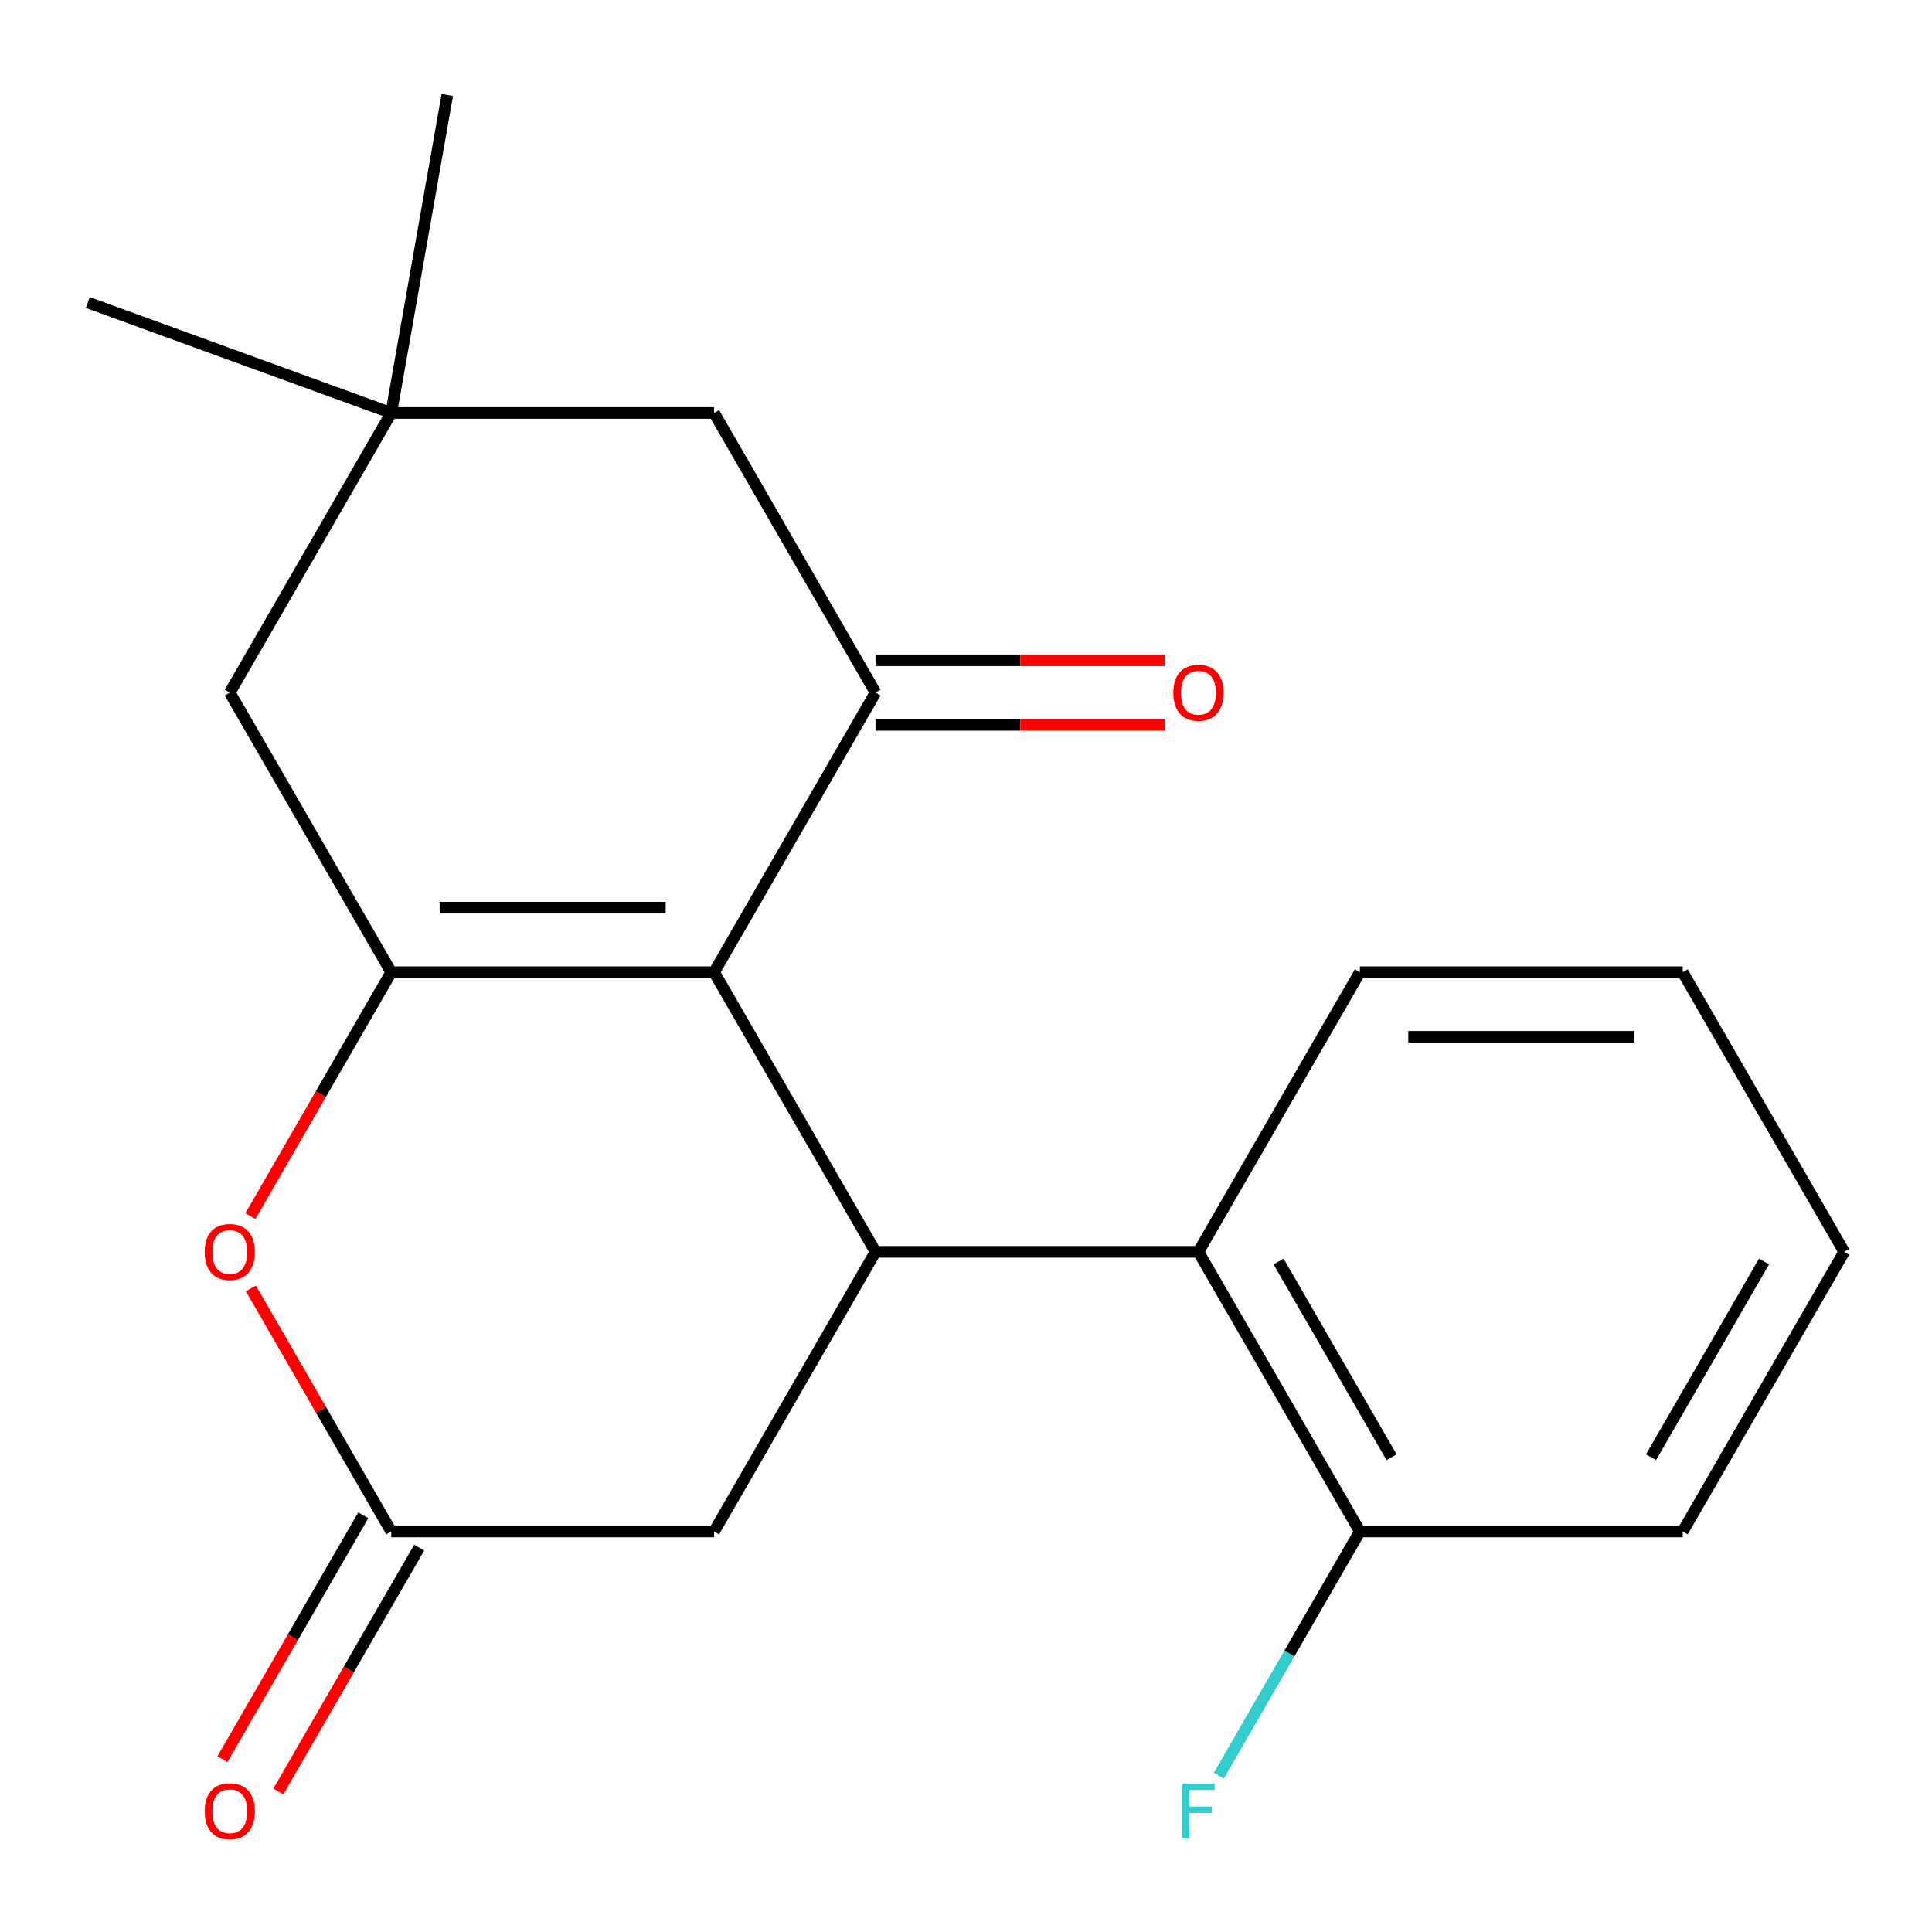 <?xml version='1.0' encoding='iso-8859-1'?>
<svg version='1.1' baseProfile='full'
              xmlns='http://www.w3.org/2000/svg'
                      xmlns:rdkit='http://www.rdkit.org/xml'
                      xmlns:xlink='http://www.w3.org/1999/xlink'
                  xml:space='preserve'
width='1000px' height='1000px' viewBox='0 0 1000 1000'>
<!-- END OF HEADER -->
<rect style='opacity:1.0;fill:#FFFFFF;stroke:none' width='1000' height='1000' x='0' y='0'> </rect>
<path class='bond-0' d='M 369.619,503.216 L 202.498,503.216' style='fill:none;fill-rule:evenodd;stroke:#000000;stroke-width:6px;stroke-linecap:butt;stroke-linejoin:miter;stroke-opacity:1' />
<path class='bond-0' d='M 344.551,469.792 L 227.566,469.792' style='fill:none;fill-rule:evenodd;stroke:#000000;stroke-width:6px;stroke-linecap:butt;stroke-linejoin:miter;stroke-opacity:1' />
<path class='bond-1' d='M 369.619,503.216 L 453.18,647.948' style='fill:none;fill-rule:evenodd;stroke:#000000;stroke-width:6px;stroke-linecap:butt;stroke-linejoin:miter;stroke-opacity:1' />
<path class='bond-2' d='M 369.619,503.216 L 453.18,358.485' style='fill:none;fill-rule:evenodd;stroke:#000000;stroke-width:6px;stroke-linecap:butt;stroke-linejoin:miter;stroke-opacity:1' />
<path class='bond-3' d='M 202.498,503.216 L 166.057,566.333' style='fill:none;fill-rule:evenodd;stroke:#000000;stroke-width:6px;stroke-linecap:butt;stroke-linejoin:miter;stroke-opacity:1' />
<path class='bond-3' d='M 166.057,566.333 L 129.617,629.45' style='fill:none;fill-rule:evenodd;stroke:#FF0000;stroke-width:6px;stroke-linecap:butt;stroke-linejoin:miter;stroke-opacity:1' />
<path class='bond-7' d='M 202.498,503.216 L 118.937,358.485' style='fill:none;fill-rule:evenodd;stroke:#000000;stroke-width:6px;stroke-linecap:butt;stroke-linejoin:miter;stroke-opacity:1' />
<path class='bond-5' d='M 453.18,647.948 L 620.302,647.948' style='fill:none;fill-rule:evenodd;stroke:#000000;stroke-width:6px;stroke-linecap:butt;stroke-linejoin:miter;stroke-opacity:1' />
<path class='bond-6' d='M 453.18,647.948 L 369.619,792.68' style='fill:none;fill-rule:evenodd;stroke:#000000;stroke-width:6px;stroke-linecap:butt;stroke-linejoin:miter;stroke-opacity:1' />
<path class='bond-9' d='M 453.18,358.485 L 369.619,213.753' style='fill:none;fill-rule:evenodd;stroke:#000000;stroke-width:6px;stroke-linecap:butt;stroke-linejoin:miter;stroke-opacity:1' />
<path class='bond-10' d='M 453.18,375.197 L 528.152,375.197' style='fill:none;fill-rule:evenodd;stroke:#000000;stroke-width:6px;stroke-linecap:butt;stroke-linejoin:miter;stroke-opacity:1' />
<path class='bond-10' d='M 528.152,375.197 L 603.124,375.197' style='fill:none;fill-rule:evenodd;stroke:#FF0000;stroke-width:6px;stroke-linecap:butt;stroke-linejoin:miter;stroke-opacity:1' />
<path class='bond-10' d='M 453.18,341.773 L 528.152,341.773' style='fill:none;fill-rule:evenodd;stroke:#000000;stroke-width:6px;stroke-linecap:butt;stroke-linejoin:miter;stroke-opacity:1' />
<path class='bond-10' d='M 528.152,341.773 L 603.124,341.773' style='fill:none;fill-rule:evenodd;stroke:#FF0000;stroke-width:6px;stroke-linecap:butt;stroke-linejoin:miter;stroke-opacity:1' />
<path class='bond-21' d='M 129.871,666.886 L 166.184,729.783' style='fill:none;fill-rule:evenodd;stroke:#FF0000;stroke-width:6px;stroke-linecap:butt;stroke-linejoin:miter;stroke-opacity:1' />
<path class='bond-21' d='M 166.184,729.783 L 202.498,792.68' style='fill:none;fill-rule:evenodd;stroke:#000000;stroke-width:6px;stroke-linecap:butt;stroke-linejoin:miter;stroke-opacity:1' />
<path class='bond-4' d='M 202.498,792.68 L 369.619,792.68' style='fill:none;fill-rule:evenodd;stroke:#000000;stroke-width:6px;stroke-linecap:butt;stroke-linejoin:miter;stroke-opacity:1' />
<path class='bond-12' d='M 188.024,784.324 L 151.584,847.441' style='fill:none;fill-rule:evenodd;stroke:#000000;stroke-width:6px;stroke-linecap:butt;stroke-linejoin:miter;stroke-opacity:1' />
<path class='bond-12' d='M 151.584,847.441 L 115.143,910.557' style='fill:none;fill-rule:evenodd;stroke:#FF0000;stroke-width:6px;stroke-linecap:butt;stroke-linejoin:miter;stroke-opacity:1' />
<path class='bond-12' d='M 216.971,801.036 L 180.53,864.153' style='fill:none;fill-rule:evenodd;stroke:#000000;stroke-width:6px;stroke-linecap:butt;stroke-linejoin:miter;stroke-opacity:1' />
<path class='bond-12' d='M 180.53,864.153 L 144.09,927.27' style='fill:none;fill-rule:evenodd;stroke:#FF0000;stroke-width:6px;stroke-linecap:butt;stroke-linejoin:miter;stroke-opacity:1' />
<path class='bond-11' d='M 620.302,647.948 L 703.863,792.68' style='fill:none;fill-rule:evenodd;stroke:#000000;stroke-width:6px;stroke-linecap:butt;stroke-linejoin:miter;stroke-opacity:1' />
<path class='bond-11' d='M 661.782,652.946 L 720.275,754.258' style='fill:none;fill-rule:evenodd;stroke:#000000;stroke-width:6px;stroke-linecap:butt;stroke-linejoin:miter;stroke-opacity:1' />
<path class='bond-14' d='M 620.302,647.948 L 703.863,503.216' style='fill:none;fill-rule:evenodd;stroke:#000000;stroke-width:6px;stroke-linecap:butt;stroke-linejoin:miter;stroke-opacity:1' />
<path class='bond-20' d='M 118.937,358.485 L 202.498,213.753' style='fill:none;fill-rule:evenodd;stroke:#000000;stroke-width:6px;stroke-linecap:butt;stroke-linejoin:miter;stroke-opacity:1' />
<path class='bond-8' d='M 202.498,213.753 L 369.619,213.753' style='fill:none;fill-rule:evenodd;stroke:#000000;stroke-width:6px;stroke-linecap:butt;stroke-linejoin:miter;stroke-opacity:1' />
<path class='bond-15' d='M 202.498,213.753 L 45.455,156.594' style='fill:none;fill-rule:evenodd;stroke:#000000;stroke-width:6px;stroke-linecap:butt;stroke-linejoin:miter;stroke-opacity:1' />
<path class='bond-16' d='M 202.498,213.753 L 231.518,49.17' style='fill:none;fill-rule:evenodd;stroke:#000000;stroke-width:6px;stroke-linecap:butt;stroke-linejoin:miter;stroke-opacity:1' />
<path class='bond-13' d='M 703.863,792.68 L 667.376,855.877' style='fill:none;fill-rule:evenodd;stroke:#000000;stroke-width:6px;stroke-linecap:butt;stroke-linejoin:miter;stroke-opacity:1' />
<path class='bond-13' d='M 667.376,855.877 L 630.889,919.073' style='fill:none;fill-rule:evenodd;stroke:#33CCCC;stroke-width:6px;stroke-linecap:butt;stroke-linejoin:miter;stroke-opacity:1' />
<path class='bond-17' d='M 703.863,792.68 L 870.985,792.68' style='fill:none;fill-rule:evenodd;stroke:#000000;stroke-width:6px;stroke-linecap:butt;stroke-linejoin:miter;stroke-opacity:1' />
<path class='bond-18' d='M 703.863,503.216 L 870.985,503.216' style='fill:none;fill-rule:evenodd;stroke:#000000;stroke-width:6px;stroke-linecap:butt;stroke-linejoin:miter;stroke-opacity:1' />
<path class='bond-18' d='M 728.931,536.641 L 845.916,536.641' style='fill:none;fill-rule:evenodd;stroke:#000000;stroke-width:6px;stroke-linecap:butt;stroke-linejoin:miter;stroke-opacity:1' />
<path class='bond-22' d='M 870.985,792.68 L 954.545,647.948' style='fill:none;fill-rule:evenodd;stroke:#000000;stroke-width:6px;stroke-linecap:butt;stroke-linejoin:miter;stroke-opacity:1' />
<path class='bond-22' d='M 854.572,754.258 L 913.065,652.946' style='fill:none;fill-rule:evenodd;stroke:#000000;stroke-width:6px;stroke-linecap:butt;stroke-linejoin:miter;stroke-opacity:1' />
<path class='bond-19' d='M 870.985,503.216 L 954.545,647.948' style='fill:none;fill-rule:evenodd;stroke:#000000;stroke-width:6px;stroke-linecap:butt;stroke-linejoin:miter;stroke-opacity:1' />
<path  class='atom-4' d='M 105.937 648.028
Q 105.937 641.228, 109.297 637.428
Q 112.657 633.628, 118.937 633.628
Q 125.217 633.628, 128.577 637.428
Q 131.937 641.228, 131.937 648.028
Q 131.937 654.908, 128.537 658.828
Q 125.137 662.708, 118.937 662.708
Q 112.697 662.708, 109.297 658.828
Q 105.937 654.948, 105.937 648.028
M 118.937 659.508
Q 123.257 659.508, 125.577 656.628
Q 127.937 653.708, 127.937 648.028
Q 127.937 642.468, 125.577 639.668
Q 123.257 636.828, 118.937 636.828
Q 114.617 636.828, 112.257 639.628
Q 109.937 642.428, 109.937 648.028
Q 109.937 653.748, 112.257 656.628
Q 114.617 659.508, 118.937 659.508
' fill='#FF0000'/>
<path  class='atom-11' d='M 607.302 358.565
Q 607.302 351.765, 610.662 347.965
Q 614.022 344.165, 620.302 344.165
Q 626.582 344.165, 629.942 347.965
Q 633.302 351.765, 633.302 358.565
Q 633.302 365.445, 629.902 369.365
Q 626.502 373.245, 620.302 373.245
Q 614.062 373.245, 610.662 369.365
Q 607.302 365.485, 607.302 358.565
M 620.302 370.045
Q 624.622 370.045, 626.942 367.165
Q 629.302 364.245, 629.302 358.565
Q 629.302 353.005, 626.942 350.205
Q 624.622 347.365, 620.302 347.365
Q 615.982 347.365, 613.622 350.165
Q 611.302 352.965, 611.302 358.565
Q 611.302 364.285, 613.622 367.165
Q 615.982 370.045, 620.302 370.045
' fill='#FF0000'/>
<path  class='atom-13' d='M 105.937 937.491
Q 105.937 930.691, 109.297 926.891
Q 112.657 923.091, 118.937 923.091
Q 125.217 923.091, 128.577 926.891
Q 131.937 930.691, 131.937 937.491
Q 131.937 944.371, 128.537 948.291
Q 125.137 952.171, 118.937 952.171
Q 112.697 952.171, 109.297 948.291
Q 105.937 944.411, 105.937 937.491
M 118.937 948.971
Q 123.257 948.971, 125.577 946.091
Q 127.937 943.171, 127.937 937.491
Q 127.937 931.931, 125.577 929.131
Q 123.257 926.291, 118.937 926.291
Q 114.617 926.291, 112.257 929.091
Q 109.937 931.891, 109.937 937.491
Q 109.937 943.211, 112.257 946.091
Q 114.617 948.971, 118.937 948.971
' fill='#FF0000'/>
<path  class='atom-14' d='M 611.882 923.251
L 628.722 923.251
L 628.722 926.491
L 615.682 926.491
L 615.682 935.091
L 627.282 935.091
L 627.282 938.371
L 615.682 938.371
L 615.682 951.571
L 611.882 951.571
L 611.882 923.251
' fill='#33CCCC'/>
</svg>
